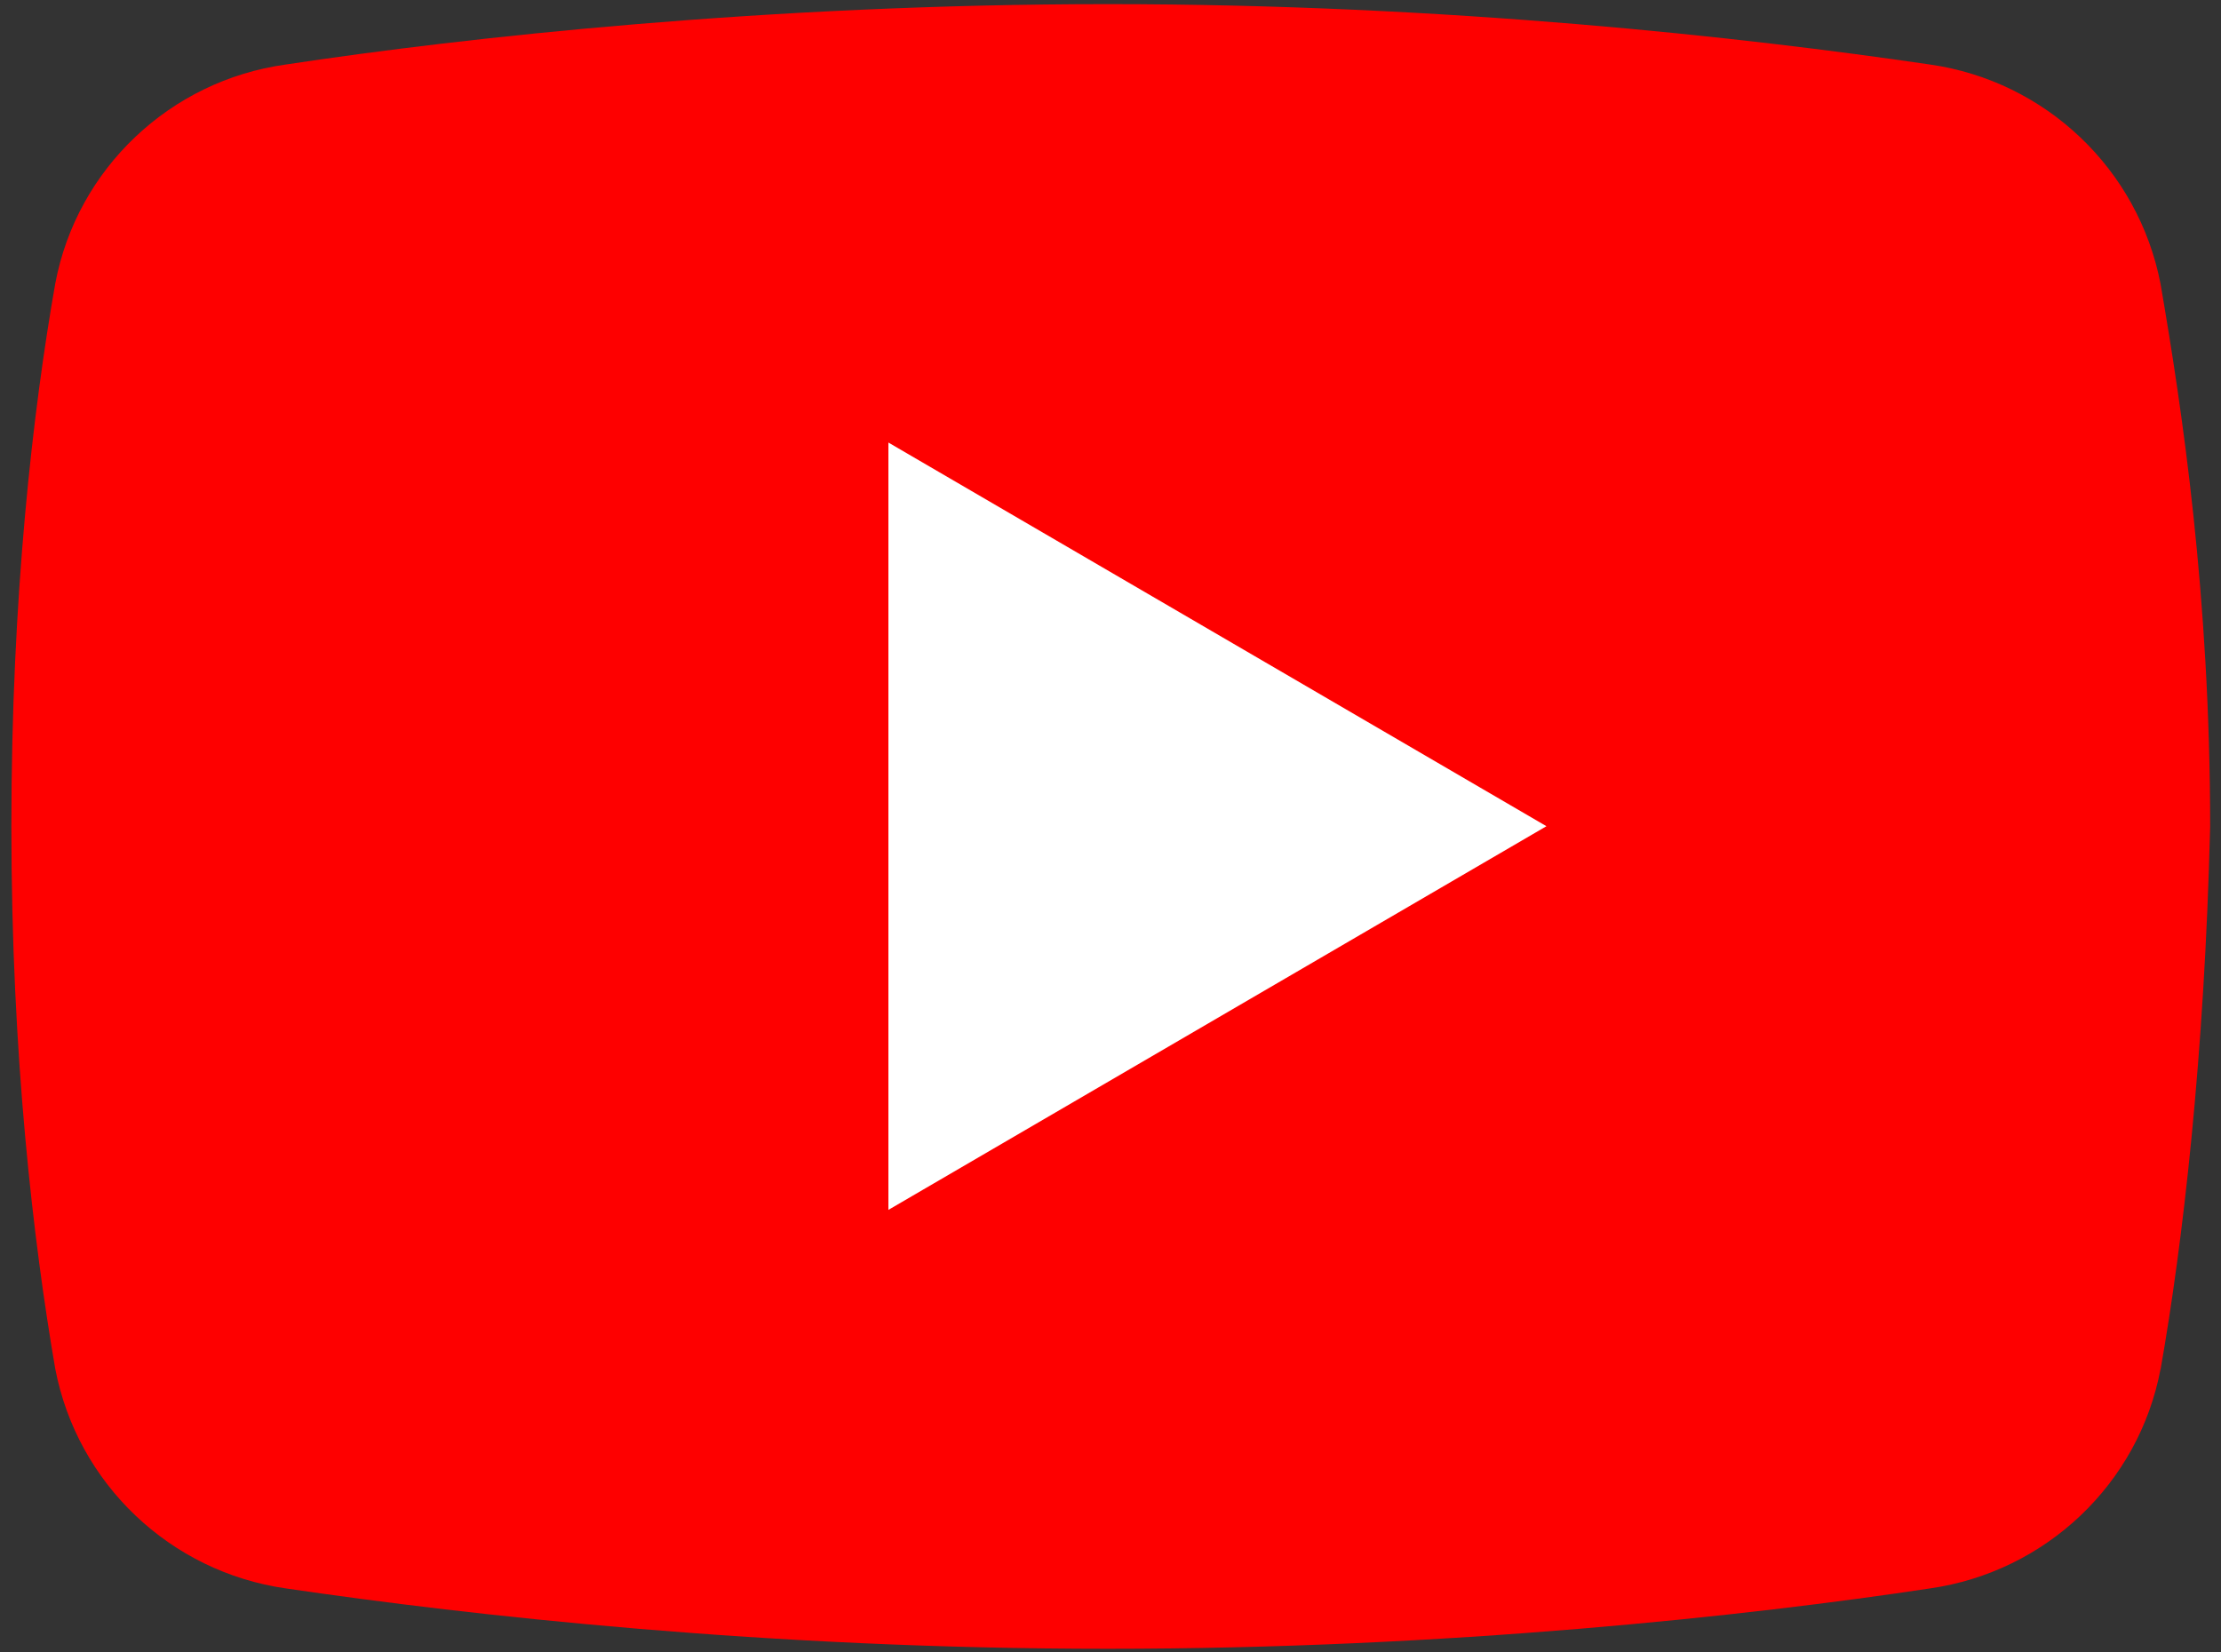 <?xml version="1.0" encoding="UTF-8"?><svg id="d" xmlns="http://www.w3.org/2000/svg" viewBox="0 0 43 32"><rect x="0" y="0" width="43" height="32" fill="#333333" stroke="none"/><path d="M41.83,26.51c-.42,2.23-2.23,3.93-4.46,4.25-3.5.53-9.34,1.17-15.92,1.17s-12.31-.64-15.92-1.17c-2.23-.32-4.03-2.02-4.46-4.25-.42-2.44-.85-6.05-.85-10.51s.42-8.07.85-10.51C1.49,3.26,3.3,1.56,5.53,1.25,9.03.72,14.87.08,21.45.08s12.31.64,15.92,1.17c2.23.32,4.03,2.02,4.46,4.25.42,2.44.96,6.05.96,10.51-.11,4.46-.53,8.07-.96,10.51Z" style="fill:#fe0000;"/><path d="M17.2,23.43v-14.86l12.74,7.43-12.74,7.43Z" style="fill:#fff;"/></svg>